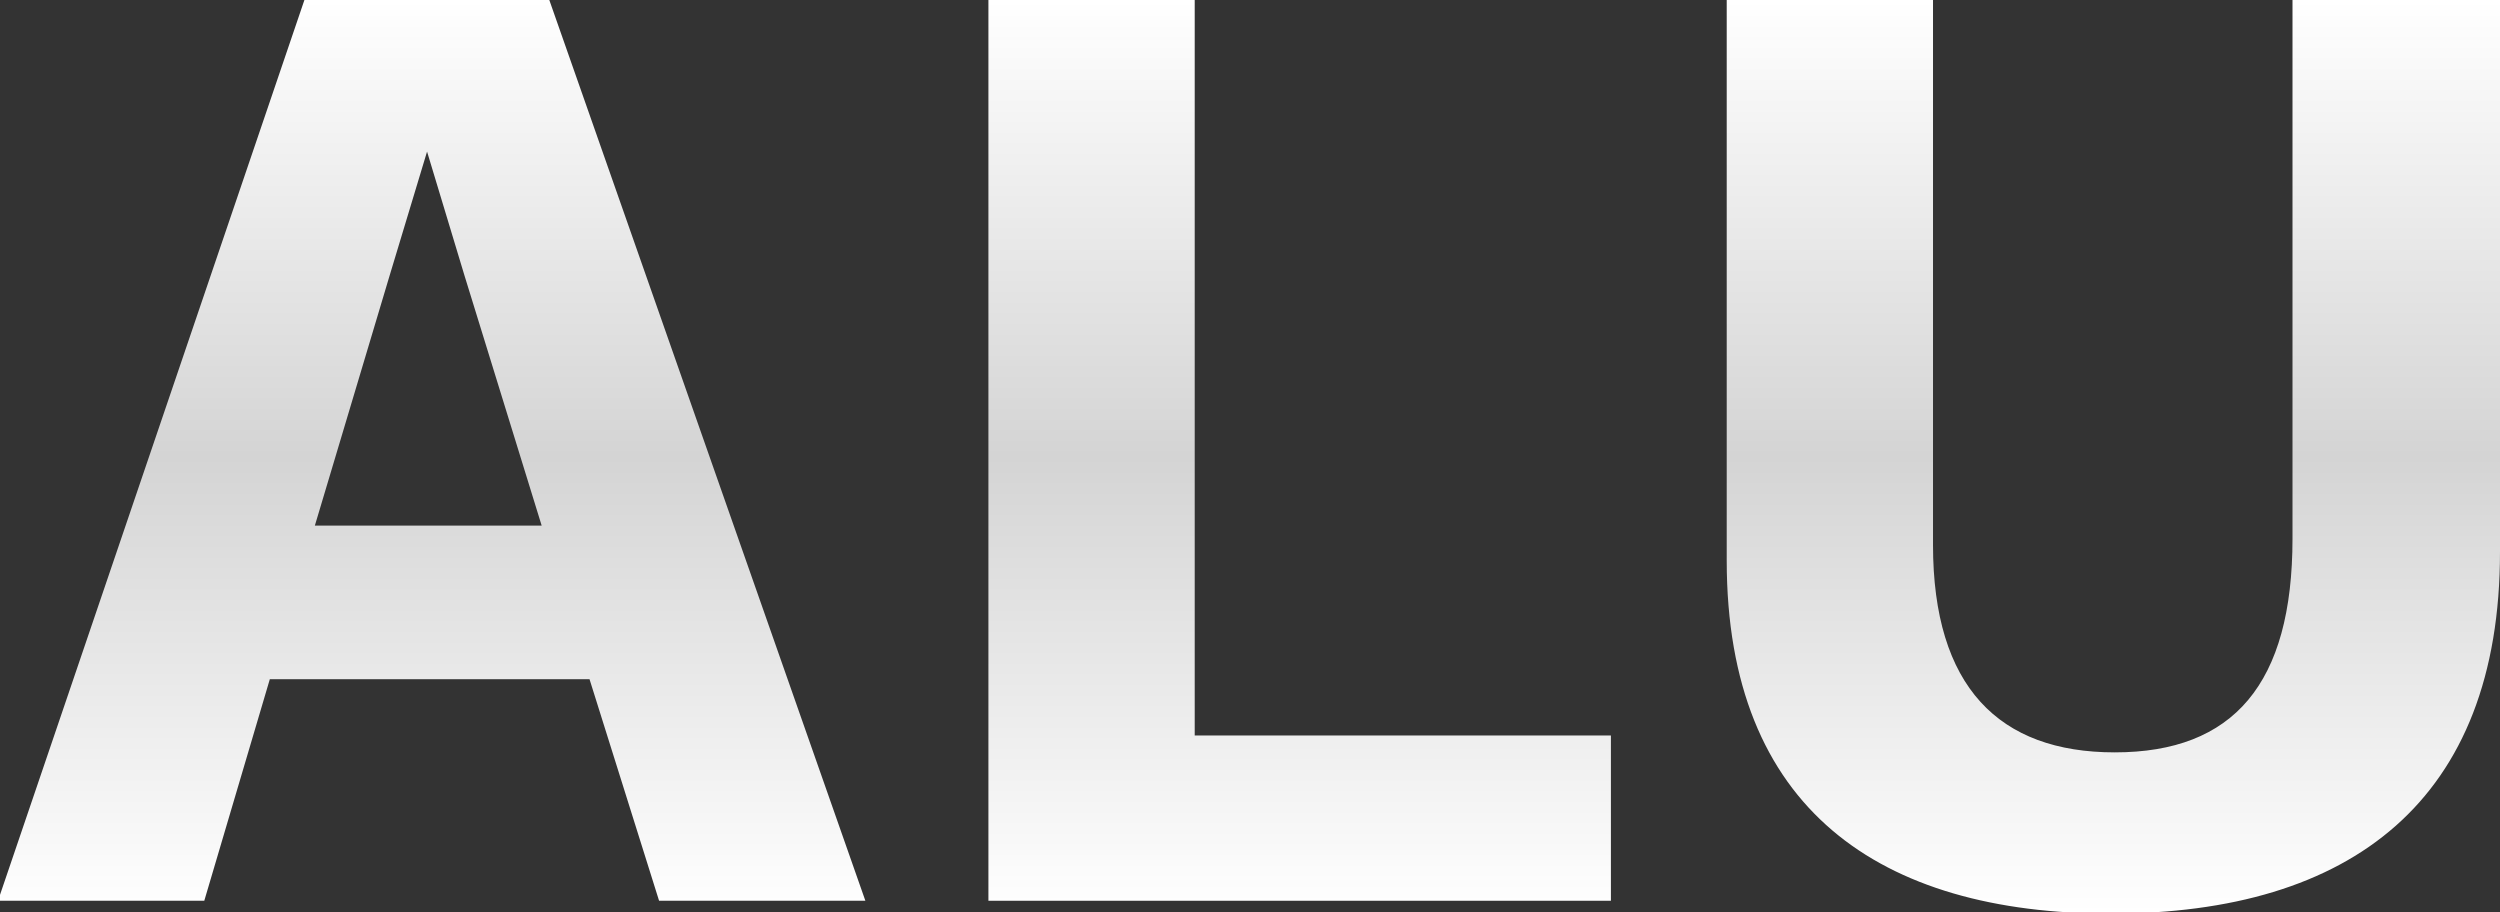 <?xml version="1.0" encoding="utf-8"?>
<!-- Generator: $$$/GeneralStr/196=Adobe Illustrator 27.6.0, SVG Export Plug-In . SVG Version: 6.00 Build 0)  -->
<svg version="1.1" id="Livello_1" xmlns="http://www.w3.org/2000/svg" xmlns:xlink="http://www.w3.org/1999/xlink" x="0px" y="0px"
	 width="621.7px" height="226.8px" viewBox="0 0 621.7 226.8" style="enable-background:new 0 0 621.7 226.8;" xml:space="preserve"
	>
<rect x="0" y="0" width="621.7" height="226.8" fill="#333333" stroke="none"/>
<g>
	<defs>
		<path id="SVGID_1_" d="M570.1,0v133.9c0,36.2-14.7,53.2-44.2,53.2c-28.8,0-45.2-16.3-45.2-51.6V0h-51.3v139.4
			c0,61.8,38.1,87.8,95.5,87.8c59.9,0,96.8-28.2,96.8-90V0H570.1z"/>
	</defs>
	<clipPath id="SVGID_00000011007818014541911180000010980983096125649801_">
		<use xlink:href="#SVGID_1_"  style="overflow:visible;"/>
	</clipPath>
	
		<linearGradient id="SVGID_00000021086267080621728080000003125183461458920840_" gradientUnits="userSpaceOnUse" x1="310.553" y1="227.156" x2="310.553" y2="-9.094947e-13">
		<stop  offset="0" style="stop-color:#FFFFFF"/>
		<stop  offset="0" style="stop-color:#FFFFFF"/>
		<stop  offset="0.5" style="stop-color:#D4D4D4"/>
		<stop  offset="1" style="stop-color:#FFFFFF"/>
	</linearGradient>
	
		<rect x="-0.5" style="clip-path:url(#SVGID_00000011007818014541911180000010980983096125649801_);fill:url(#SVGID_00000021086267080621728080000003125183461458920840_);" width="622.2" height="227.2"/>
</g>
<g>
	<defs>
		<polygon id="SVGID_00000074422437370260408290000002312838275981497251_" points="297.1,0 245.8,0 245.8,224 400.6,224 
			400.6,182.9 297.1,182.9 		"/>
	</defs>
	<clipPath id="SVGID_00000132772878013571164770000008465147925329866427_">
		<use xlink:href="#SVGID_00000074422437370260408290000002312838275981497251_"  style="overflow:visible;"/>
	</clipPath>
	<g style="clip-path:url(#SVGID_00000132772878013571164770000008465147925329866427_);">
		
			<linearGradient id="SVGID_00000176043906776037854330000012891401001032967303_" gradientUnits="userSpaceOnUse" x1="310.553" y1="227.156" x2="310.553" y2="-9.094947e-13">
			<stop  offset="0" style="stop-color:#FFFFFF"/>
			<stop  offset="0" style="stop-color:#FFFFFF"/>
			<stop  offset="0" style="stop-color:#FFFFFF"/>
			<stop  offset="0.5" style="stop-color:#D4D4D4"/>
			<stop  offset="1" style="stop-color:#FFFFFF"/>
		</linearGradient>
		<rect x="-0.5" style="fill:url(#SVGID_00000176043906776037854330000012891401001032967303_);" width="622.2" height="227.2"/>
	</g>
</g>
<g>
	<defs>
		<path id="SVGID_00000156557959195787439140000003758085970252247455_" d="M75.7,0L-0.5,224h51.3l16.3-55.1h79.5l17.3,55.1h51.3
			L136.6,0H75.7z M78.3,130.7l18.6-62.2l9.3-30.8l9.3,30.8l19.2,62.2H78.3z"/>
	</defs>
	<clipPath id="SVGID_00000117657231177397837540000012202566746422072726_">
		<use xlink:href="#SVGID_00000156557959195787439140000003758085970252247455_"  style="overflow:visible;"/>
	</clipPath>
	
		<linearGradient id="SVGID_00000170986626912008002660000006540160779736116923_" gradientUnits="userSpaceOnUse" x1="310.553" y1="227.156" x2="310.553" y2="-9.094947e-13">
		<stop  offset="0" style="stop-color:#FFFFFF"/>
		<stop  offset="0" style="stop-color:#FFFFFF"/>
		<stop  offset="0" style="stop-color:#FFFFFF"/>
		<stop  offset="0.5" style="stop-color:#D4D4D4"/>
		<stop  offset="1" style="stop-color:#FFFFFF"/>
	</linearGradient>
	
		<rect x="-0.5" style="clip-path:url(#SVGID_00000117657231177397837540000012202566746422072726_);fill:url(#SVGID_00000170986626912008002660000006540160779736116923_);" width="622.2" height="227.2"/>
</g>
</svg>

